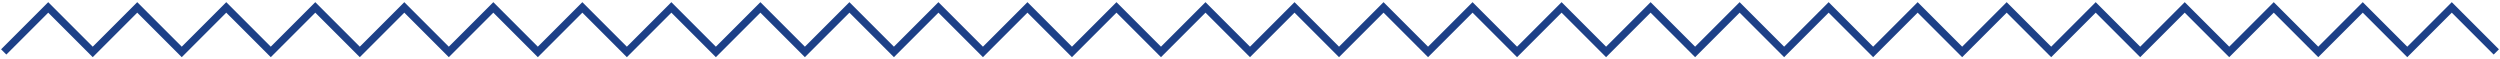 <svg xmlns="http://www.w3.org/2000/svg" width="674" height="16" viewBox="0 0 674 16" fill="none"><path fill-rule="evenodd" clip-rule="evenodd" d="M661 0.586L673.707 13.293L672.293 14.707L661 3.414L649 15.414L637 3.414L625 15.414L613 3.414L601 15.414L589 3.414L577 15.414L565 3.414L553 15.414L541 3.414L529 15.414L517 3.414L505 15.414L493 3.414L481 15.414L469 3.414L457 15.414L445 3.414L433 15.414L421 3.414L409 15.414L397 3.414L385 15.414L373 3.414L361 15.414L349 3.414L337 15.414L325 3.414L313 15.414L301 3.414L289 15.414L277 3.414L265 15.414L253 3.414L241 15.414L229 3.414L217 15.414L205 3.414L193 15.414L181 3.414L169 15.414L157 3.414L145 15.414L133 3.414L121 15.414L109 3.414L97 15.414L85 3.414L73 15.414L61 3.414L49 15.414L37 3.414L25 15.414L13 3.414L1.707 14.707L0.293 13.293L13 0.586L25 12.586L37 0.586L49 12.586L61 0.586L73 12.586L85 0.586L97 12.586L109 0.586L121 12.586L133 0.586L145 12.586L157 0.586L169 12.586L181 0.586L193 12.586L205 0.586L217 12.586L229 0.586L241 12.586L253 0.586L265 12.586L277 0.586L289 12.586L301 0.586L313 12.586L325 0.586L337 12.586L349 0.586L361 12.586L373 0.586L385 12.586L397 0.586L409 12.586L421 0.586L433 12.586L445 0.586L457 12.586L469 0.586L481 12.586L493 0.586L505 12.586L517 0.586L529 12.586L541 0.586L553 12.586L565 0.586L577 12.586L589 0.586L601 12.586L613 0.586L625 12.586L637 0.586L649 12.586L661 0.586Z" fill="#1D4087"></path></svg>